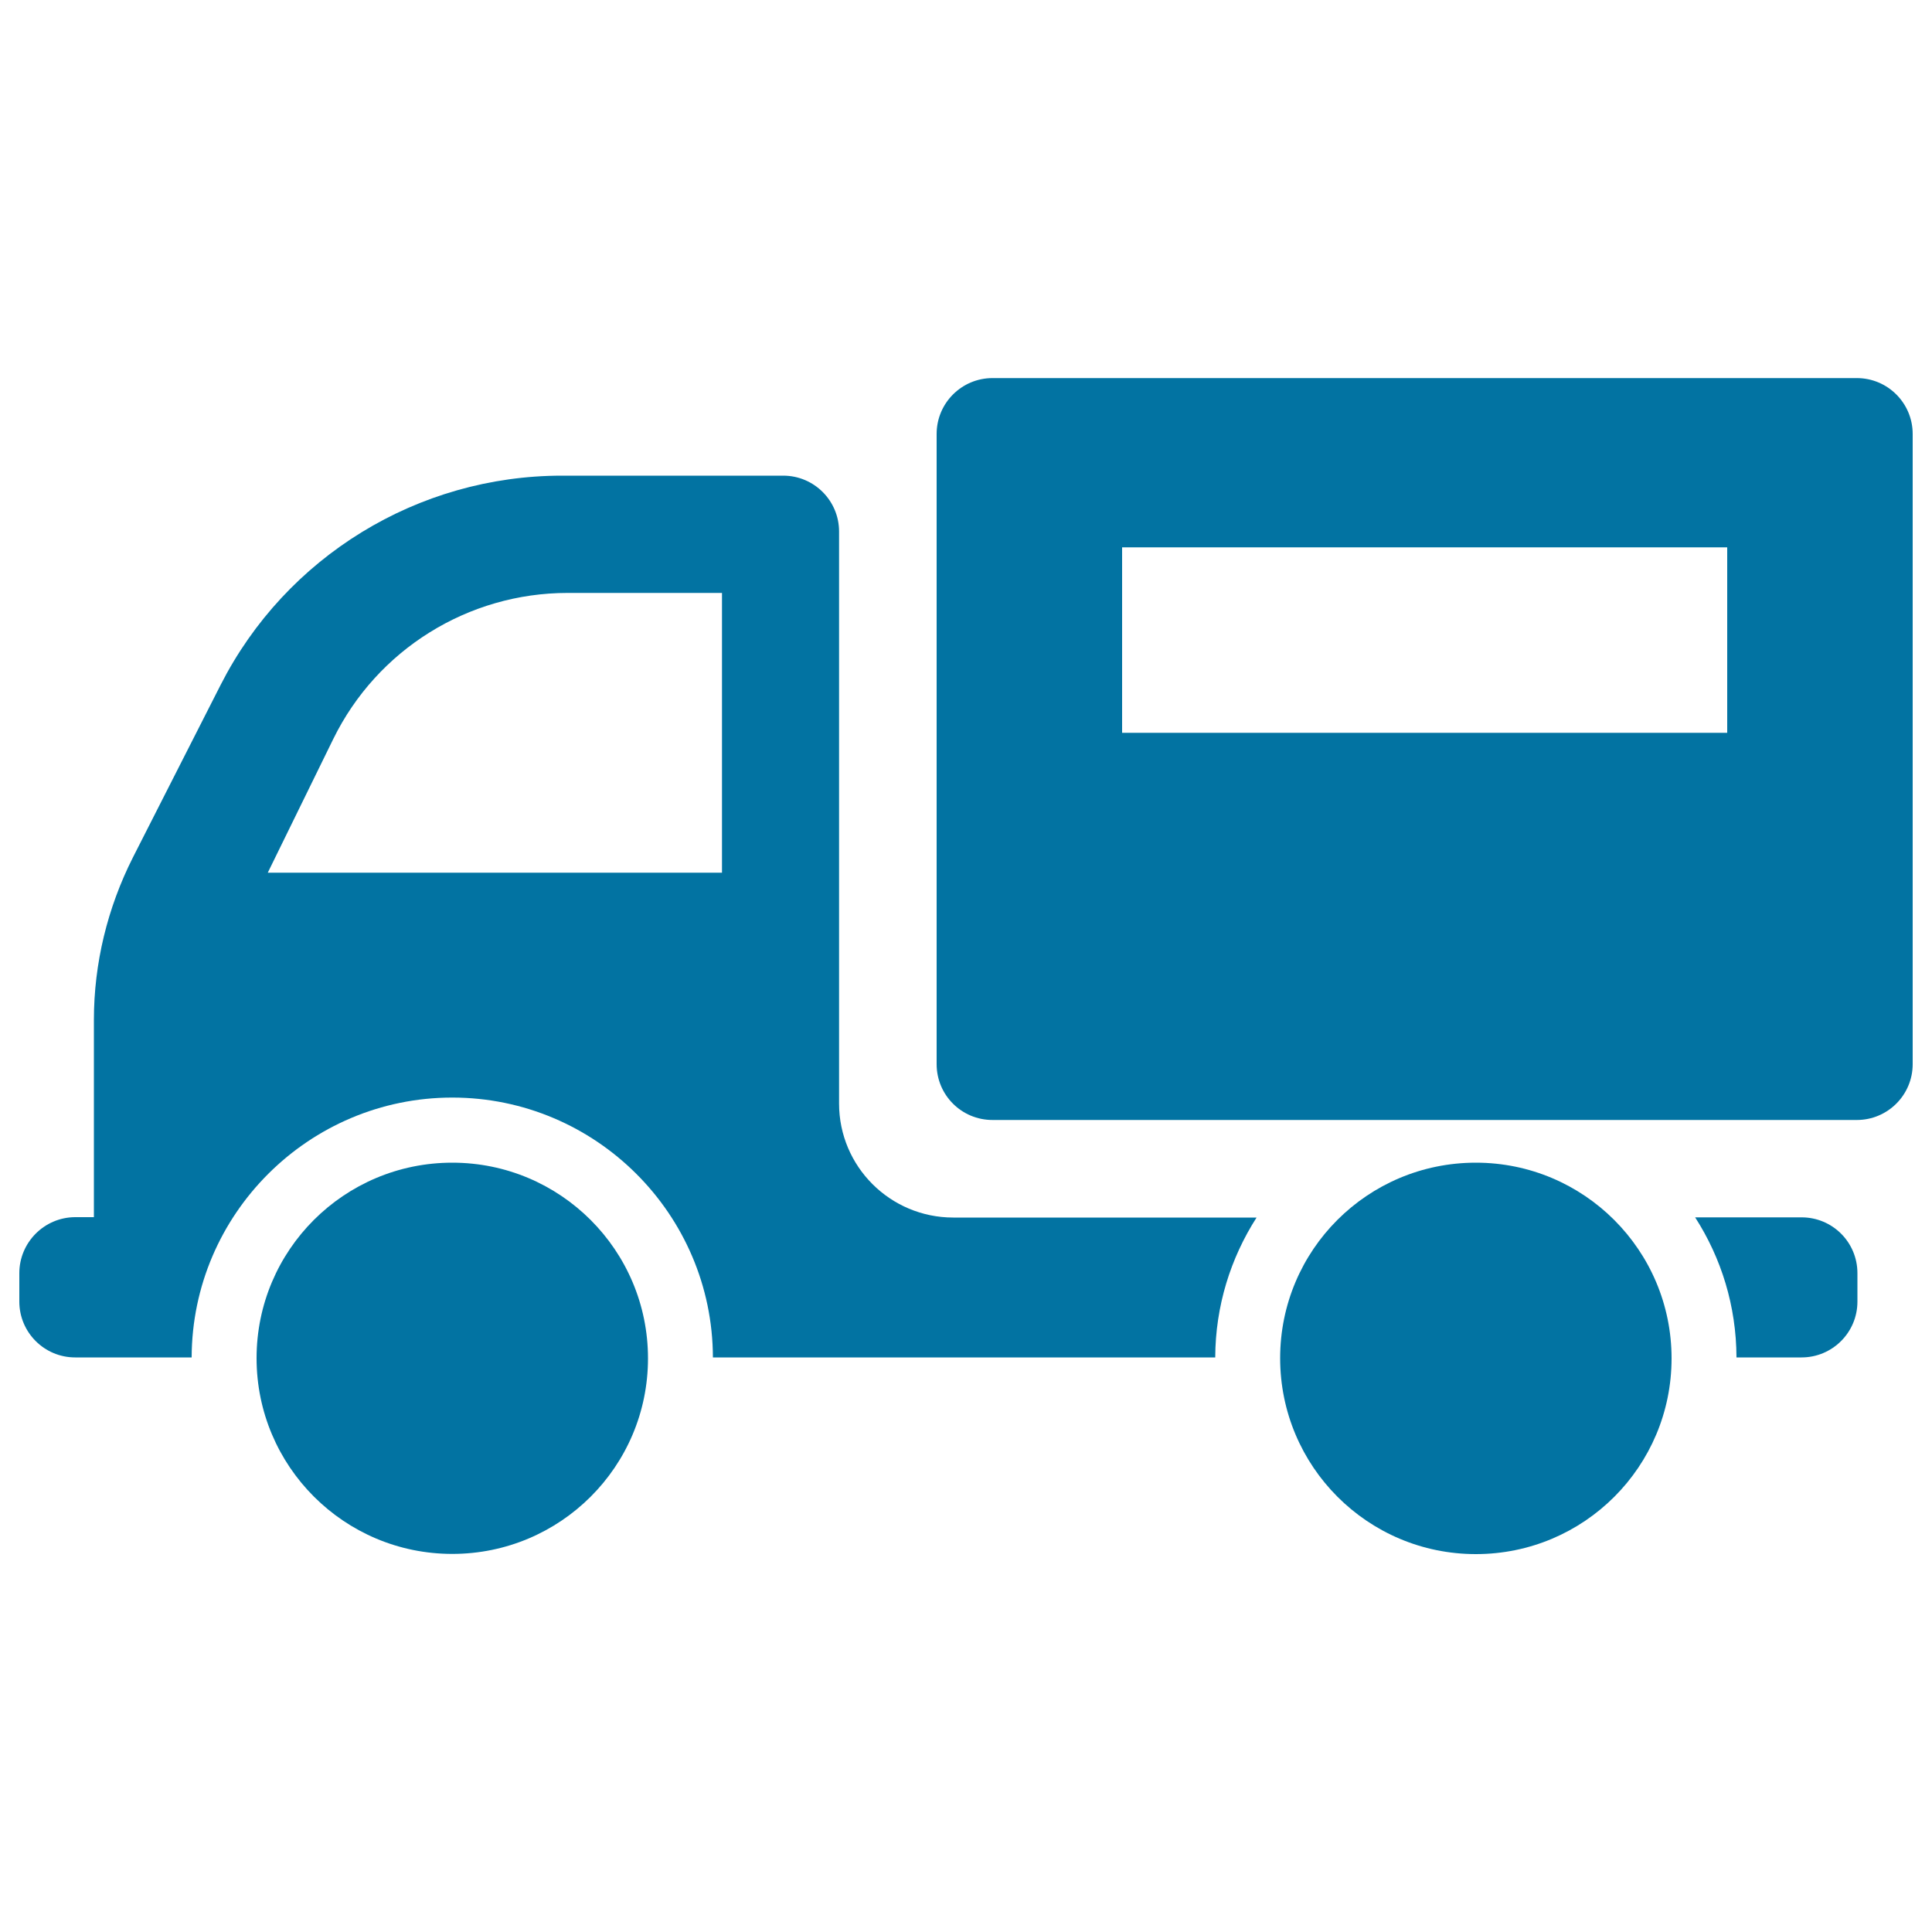 <svg xmlns="http://www.w3.org/2000/svg" viewBox="0 0 1000 1000" style="fill:#0273a2">
<title>Supermarket Truck Transport SVG icon</title>
<g><g><path d="M513.7,195.7c-15.9,0-28.9,12.9-28.9,28.9v326.2c0,16,12.9,28.9,28.9,28.9h447.4c15.9,0,28.9-12.9,28.9-28.9V224.6c0-15.9-12.9-28.9-28.9-28.9H513.7z M894,379.3H580.8v-96H894V379.3z"/><g><path d="M234.1,601.8c55.9,0,101.3,45.3,101.3,101.3S290,804.3,234.1,804.3c-55.9,0-101.3-45.3-101.3-101.3S178.2,601.8,234.1,601.8z"/></g><g><path d="M763.9,601.8c55.9,0,101.3,45.3,101.3,101.3s-45.3,101.3-101.3,101.3S662.6,759,662.6,703S707.9,601.8,763.9,601.8z"/></g><path d="M434.3,275.1c0-15.9-12.9-28.9-28.9-28.9H290.9c-74.6,0-142.9,41.9-176.7,108.3l-45.4,89.3c-13.2,26.1-20.2,54.9-20.2,84.1v102.1h-9.8C22.9,630.1,10,643.1,10,659v14.7c0,15.9,12.9,28.9,28.9,28.9h60.3c0.2-74.2,60.7-134.5,134.9-134.5s134.7,60.3,134.9,134.5H629c0.1-26.7,8-51.5,21.4-72.4h-157c-32.6,0-59.1-26.4-59.1-59L434.3,275.1L434.3,275.1L434.3,275.1z M373.7,451.7H138.6l33.9-69.2c22.7-46.3,69.8-75.6,121.3-75.6h79.9V451.7z"/><path d="M898.8,702.6h33.7c15.9,0,28.9-12.9,28.9-28.9V659c0-16-12.9-28.9-28.9-28.9h-55.1C890.9,651.1,898.7,675.9,898.8,702.6z"/></g></g>
</svg>